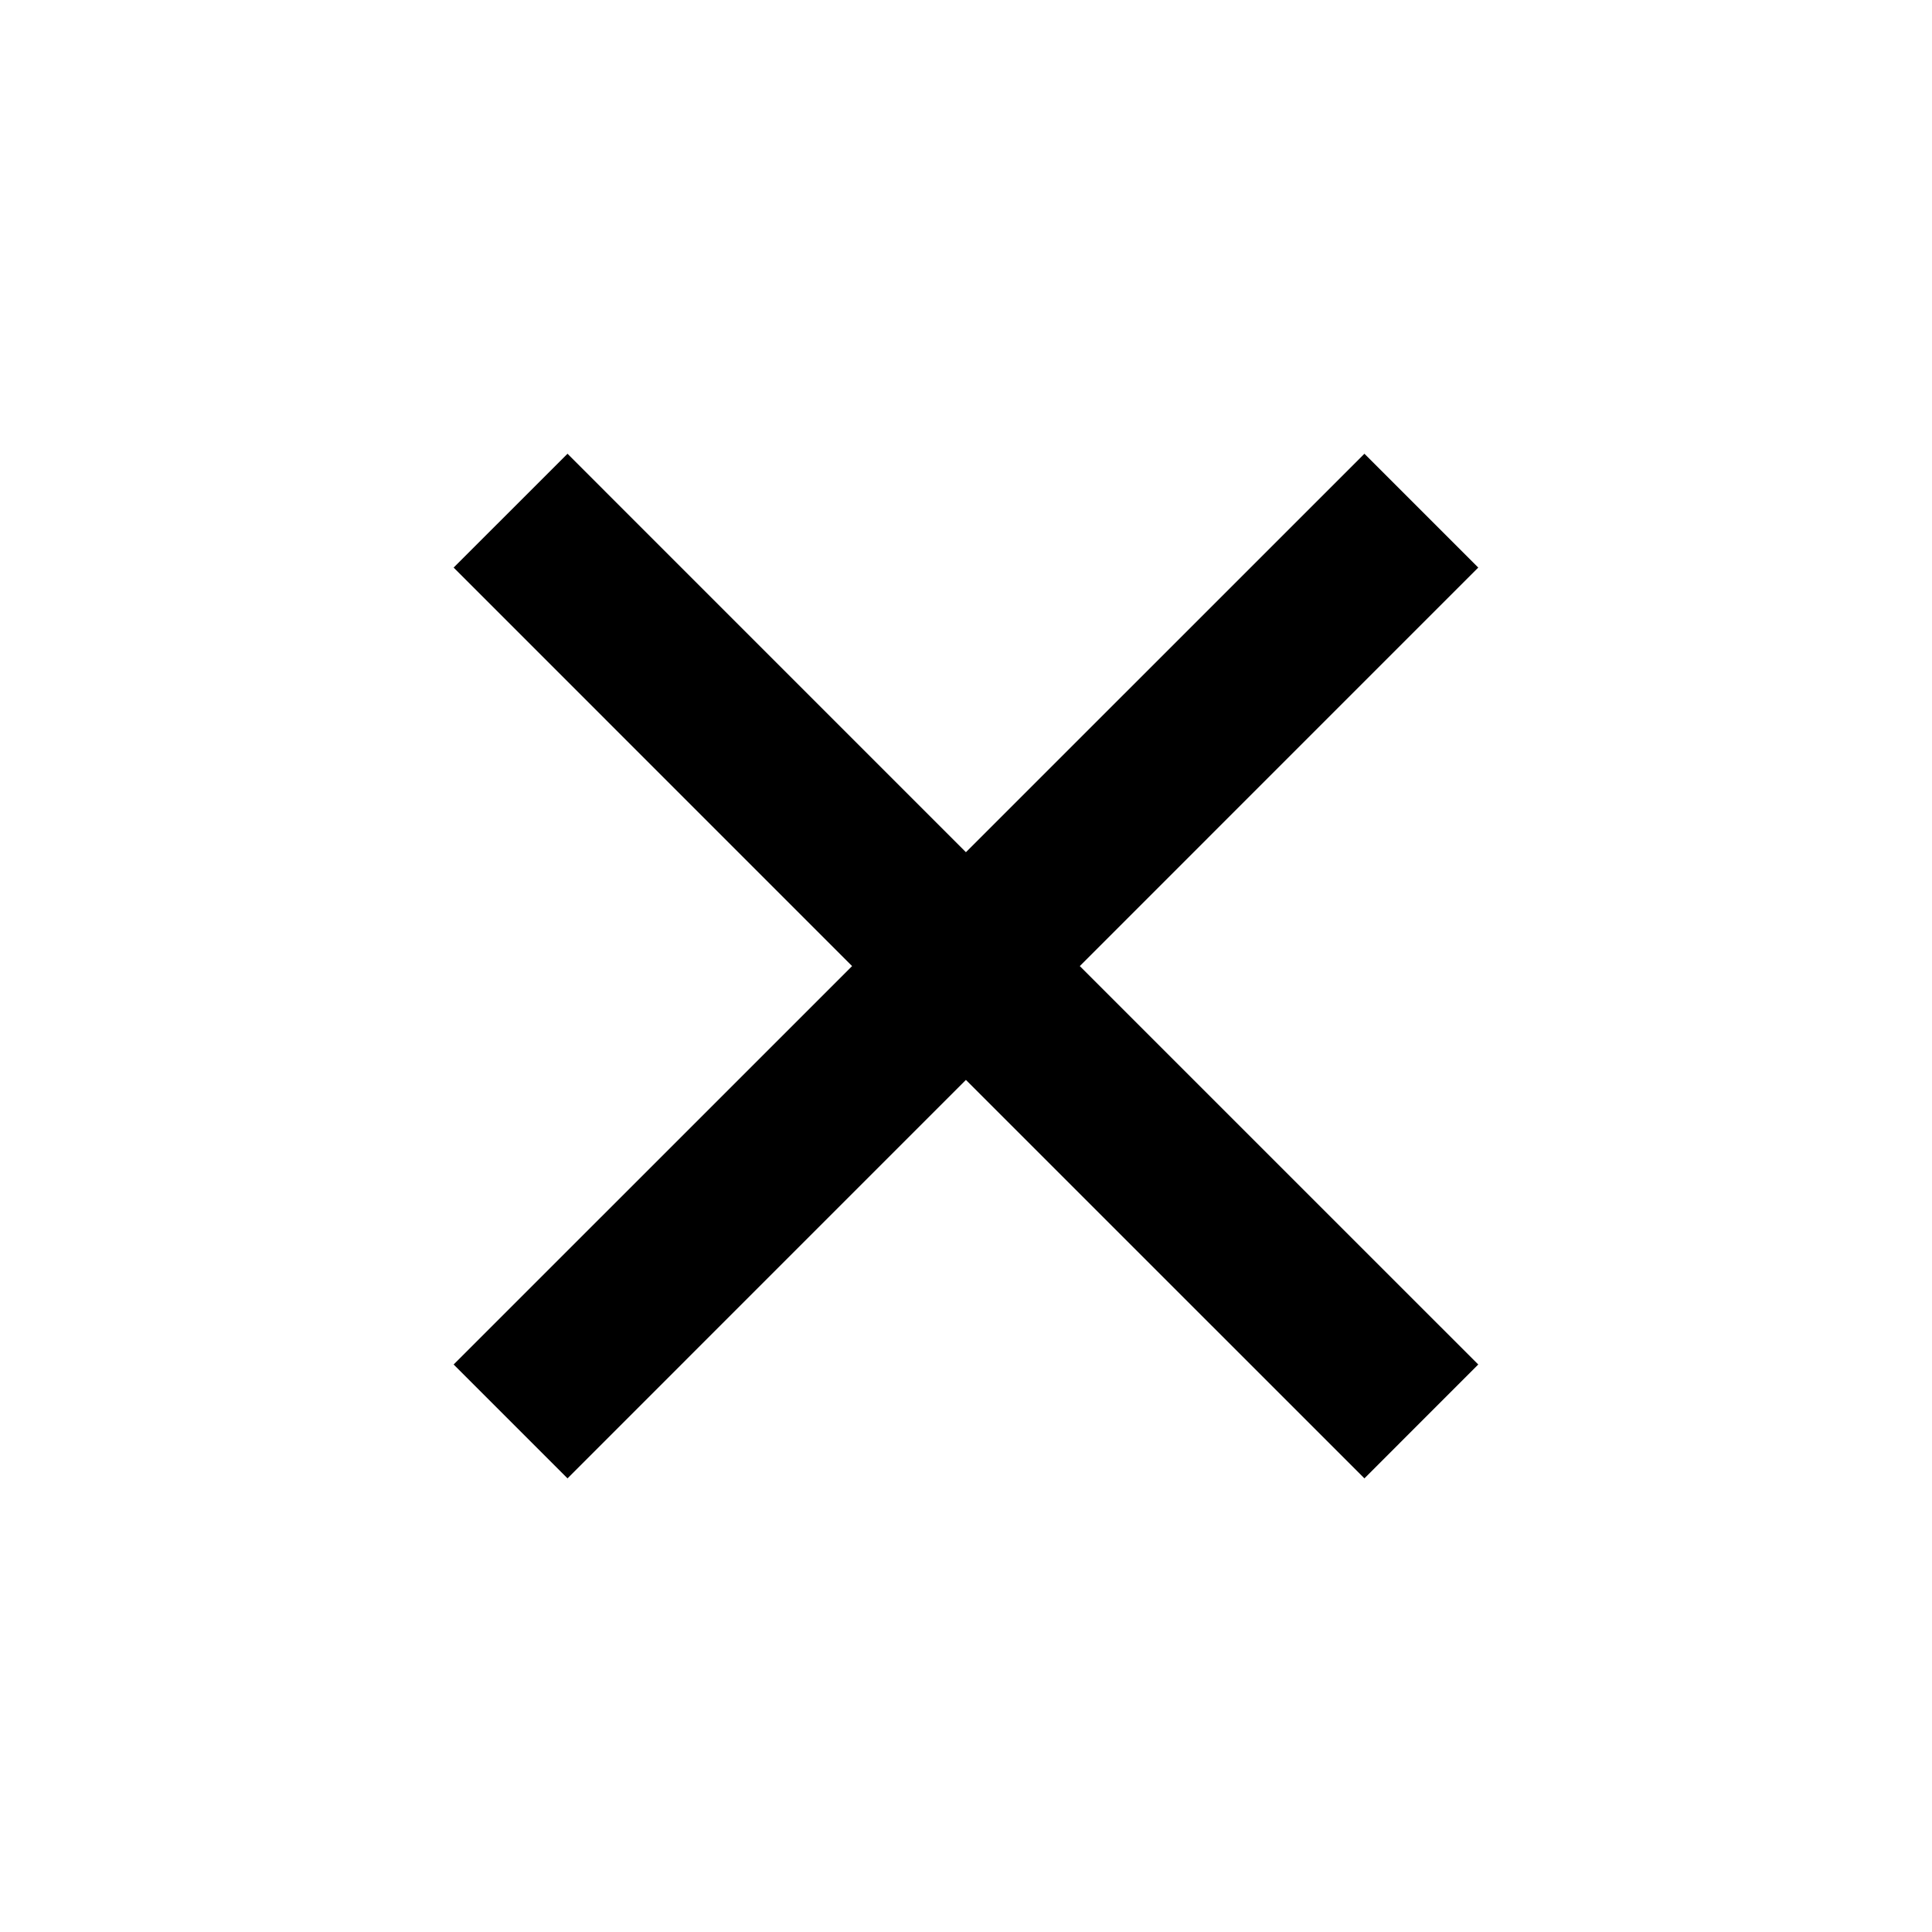 <svg width="50" height="50" viewBox="0 0 50 50" fill="none" xmlns="http://www.w3.org/2000/svg">
<path d="M24.998 22.055L35.311 11.743L38.257 14.689L27.945 25.002L38.257 35.313L35.311 38.26L24.998 27.948L14.687 38.26L11.74 35.313L22.052 25.002L11.74 14.689L14.687 11.743L24.998 22.055Z" fill="black"/>
</svg>

